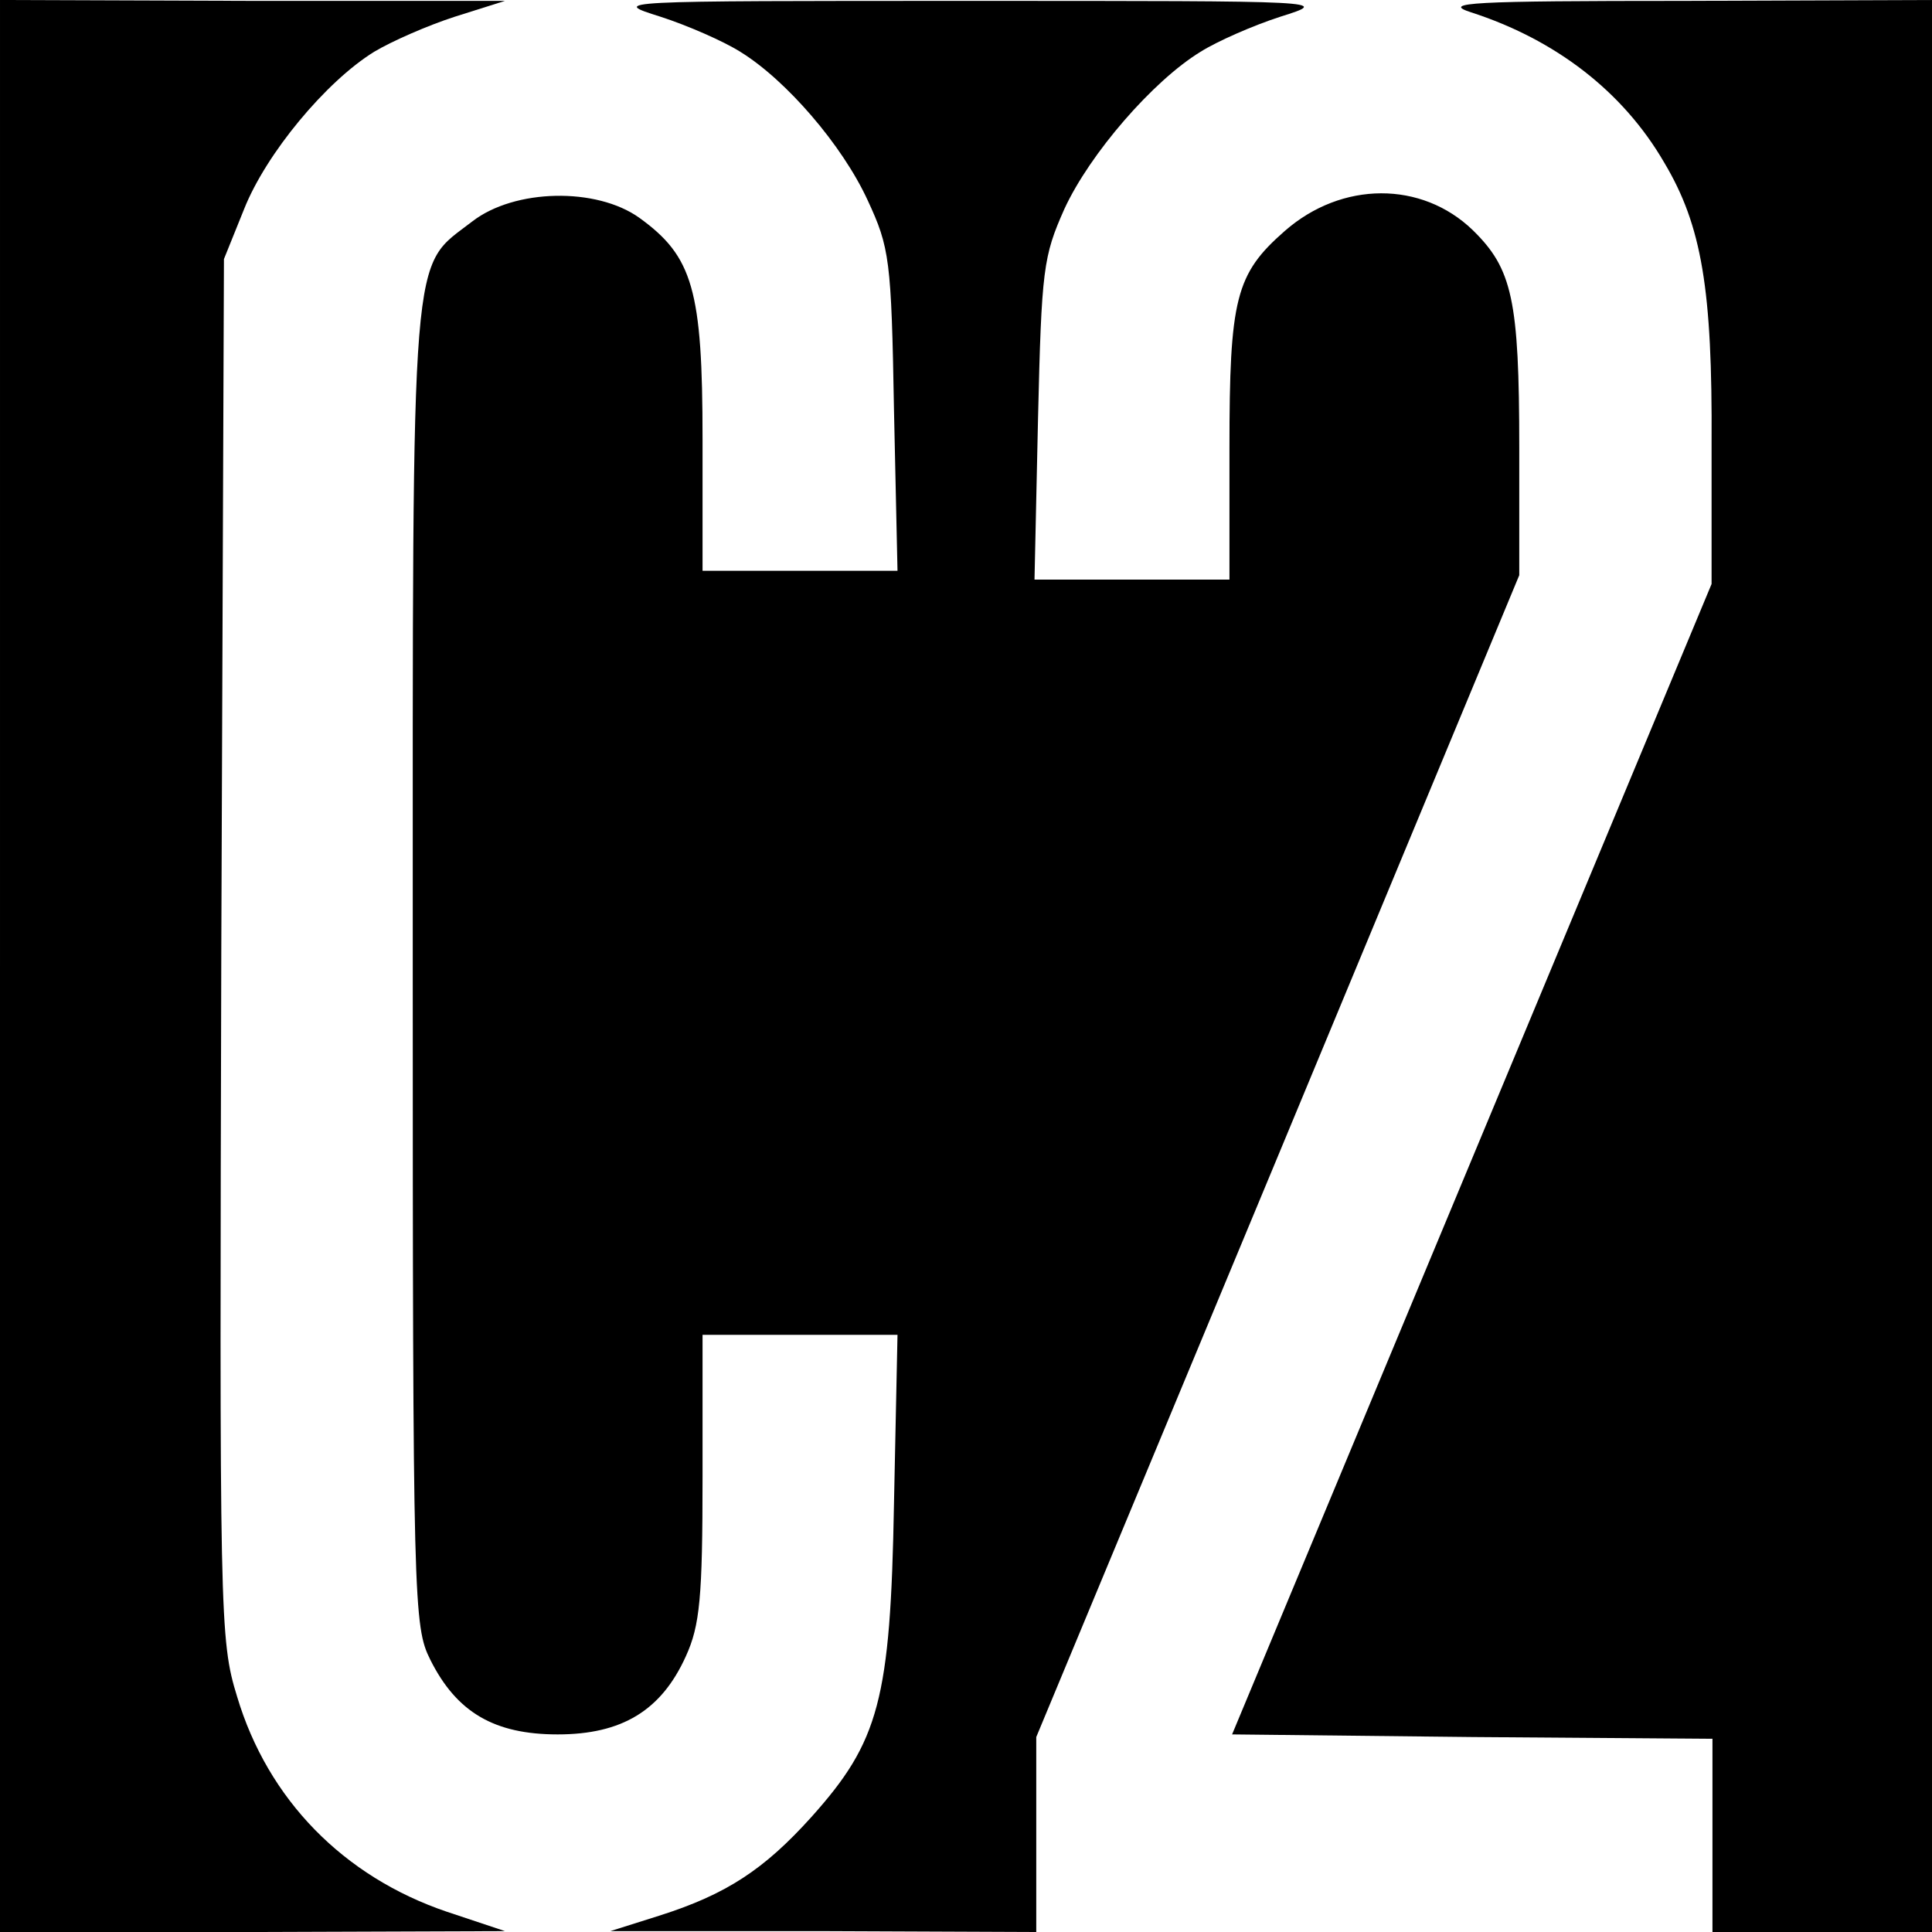 <?xml version="1.0" standalone="no"?>
<!DOCTYPE svg PUBLIC "-//W3C//DTD SVG 20010904//EN"
 "http://www.w3.org/TR/2001/REC-SVG-20010904/DTD/svg10.dtd">
<svg version="1.0" xmlns="http://www.w3.org/2000/svg"
 width="220pt" height="220pt" viewBox="0 0 220 220"
 preserveAspectRatio="xMidYMid meet">
<g transform="translate(0,220) scale(0.1,-0.1)"
fill="#000000" stroke="none">
<path d="M0 1100 l0 -1100 288 0 287 1 -66 22 c-118 40 -204 128 -239 245 -20
65 -20 88 -18 852 l3 785 23 57 c25 63 93 145 148 179 20 12 61 30 92 40 l57
18 -287 0 -288 1 0 -1100z"/>
<path d="M752 2181 c31 -10 72 -28 91 -40 52 -32 116 -106 145 -169 25 -54 27
-67 30 -239 l4 -183 -111 0 -111 0 0 150 c0 170 -11 208 -72 252 -49 35 -142
33 -190 -4 -71 -55 -68 -11 -68 -847 0 -729 1 -753 20 -791 30 -60 73 -85 145
-85 73 0 118 27 146 89 16 35 19 67 19 204 l0 162 111 0 111 0 -4 -192 c-4
-224 -17 -271 -94 -357 -54 -60 -97 -88 -172 -112 l-57 -18 243 0 242 -1 0
111 0 111 275 661 275 662 0 145 c0 169 -8 204 -53 248 -58 56 -149 56 -214
-1 -56 -49 -63 -77 -63 -247 l0 -150 -111 0 -111 0 4 183 c4 171 6 185 30 239
29 63 101 146 155 179 19 12 60 30 91 40 57 18 57 18 -353 18 -410 0 -410 0
-353 -18z"/>
<path d="M1675 2186 c96 -31 173 -90 220 -171 43 -72 55 -145 54 -320 l0 -160
-273 -655 -273 -655 274 -3 273 -2 0 -110 0 -110 125 0 125 0 0 1100 0 1100
-282 -1 c-244 0 -277 -2 -243 -13z"/>
</g>
</svg>